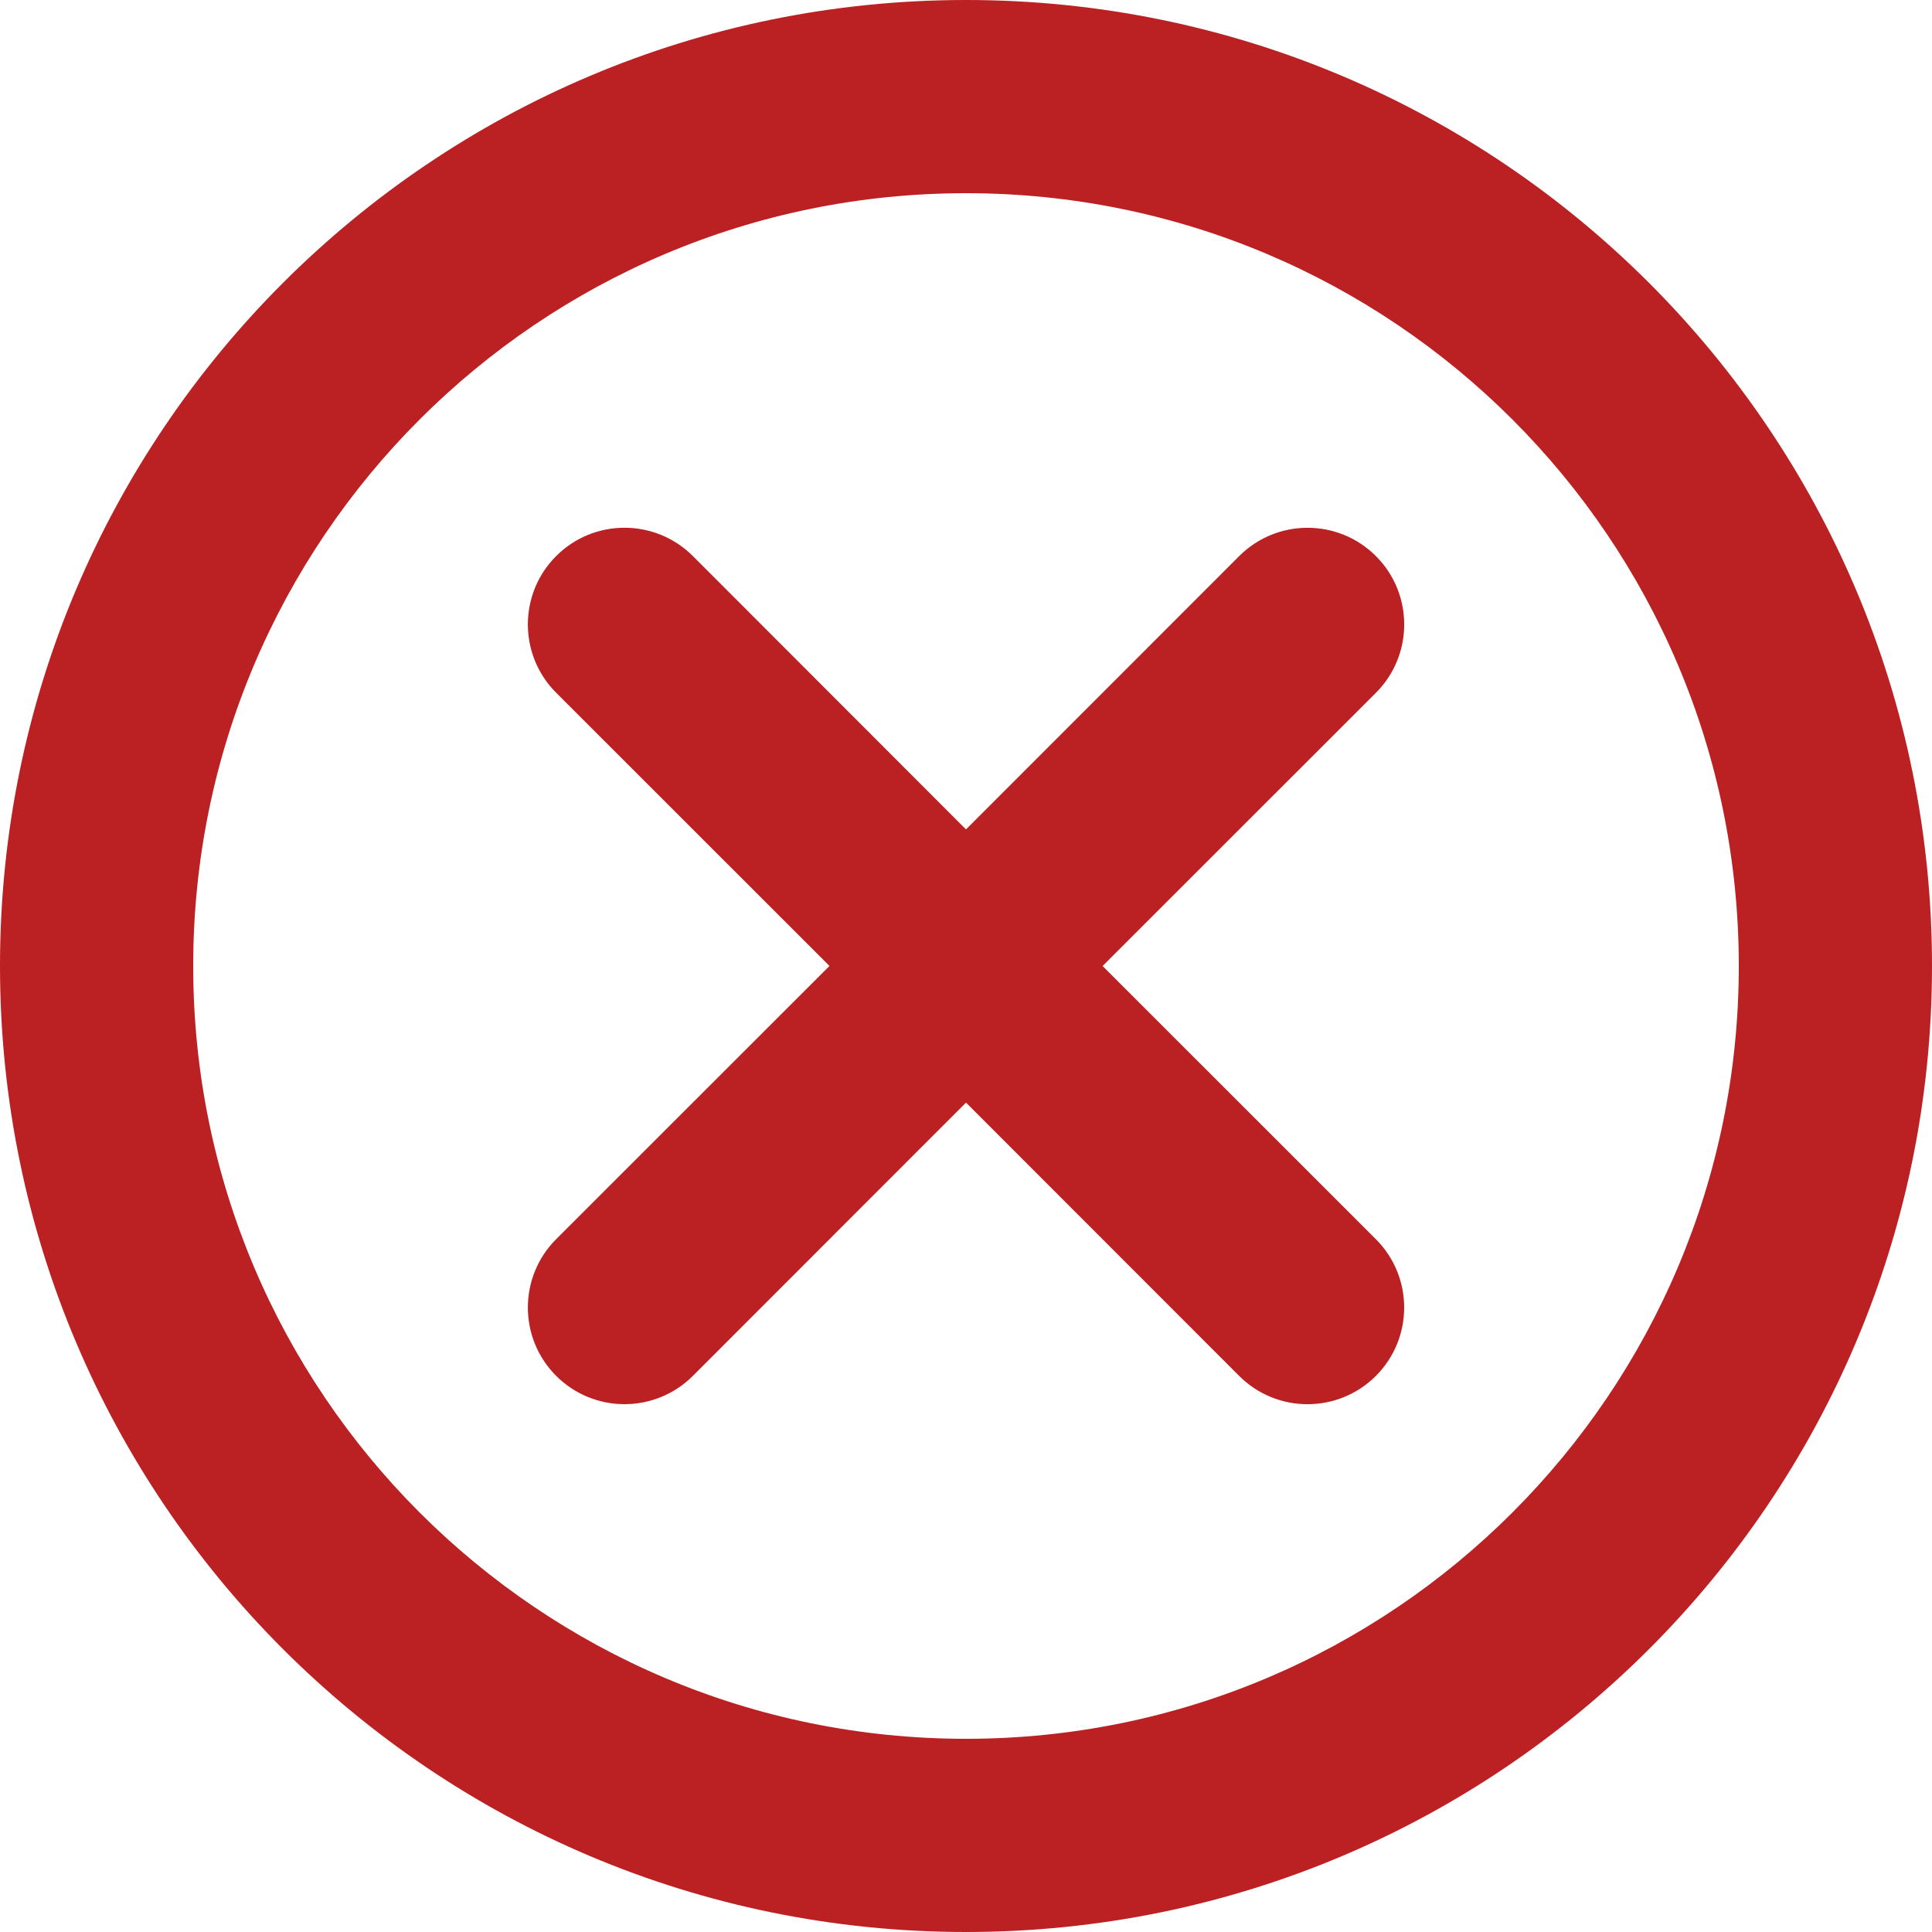 <svg width="200" height="200" viewBox="0 0 200 200" fill="none" xmlns="http://www.w3.org/2000/svg">
<path d="M114.141 100L142.43 128.281C146.336 132.187 146.336 138.527 142.43 142.434C138.523 146.34 132.184 146.34 128.277 142.434L100 114.141L71.727 142.43C67.812 146.336 61.48 146.336 57.574 142.43C53.668 138.523 53.668 132.184 57.574 128.277L85.867 99.996L57.574 71.715C53.668 67.809 53.668 61.469 57.574 57.562C61.48 53.656 67.809 53.656 71.727 57.562L100 85.859L128.281 57.566C132.187 53.66 138.527 53.66 142.434 57.566C146.34 61.473 146.34 67.812 142.434 71.719L114.141 100ZM100 200C44.777 200 0 155.227 0 100C0 44.766 44.777 0 100 0C155.234 0 200 44.766 200 100C200 155.227 155.234 200 100 200ZM100 180C144.191 180 180 144.18 180 100C180 55.82 144.191 20 100 20C55.82 20 20 55.82 20 100C20 144.18 55.82 180 100 180Z" fill="#BB2023"/>
</svg>
